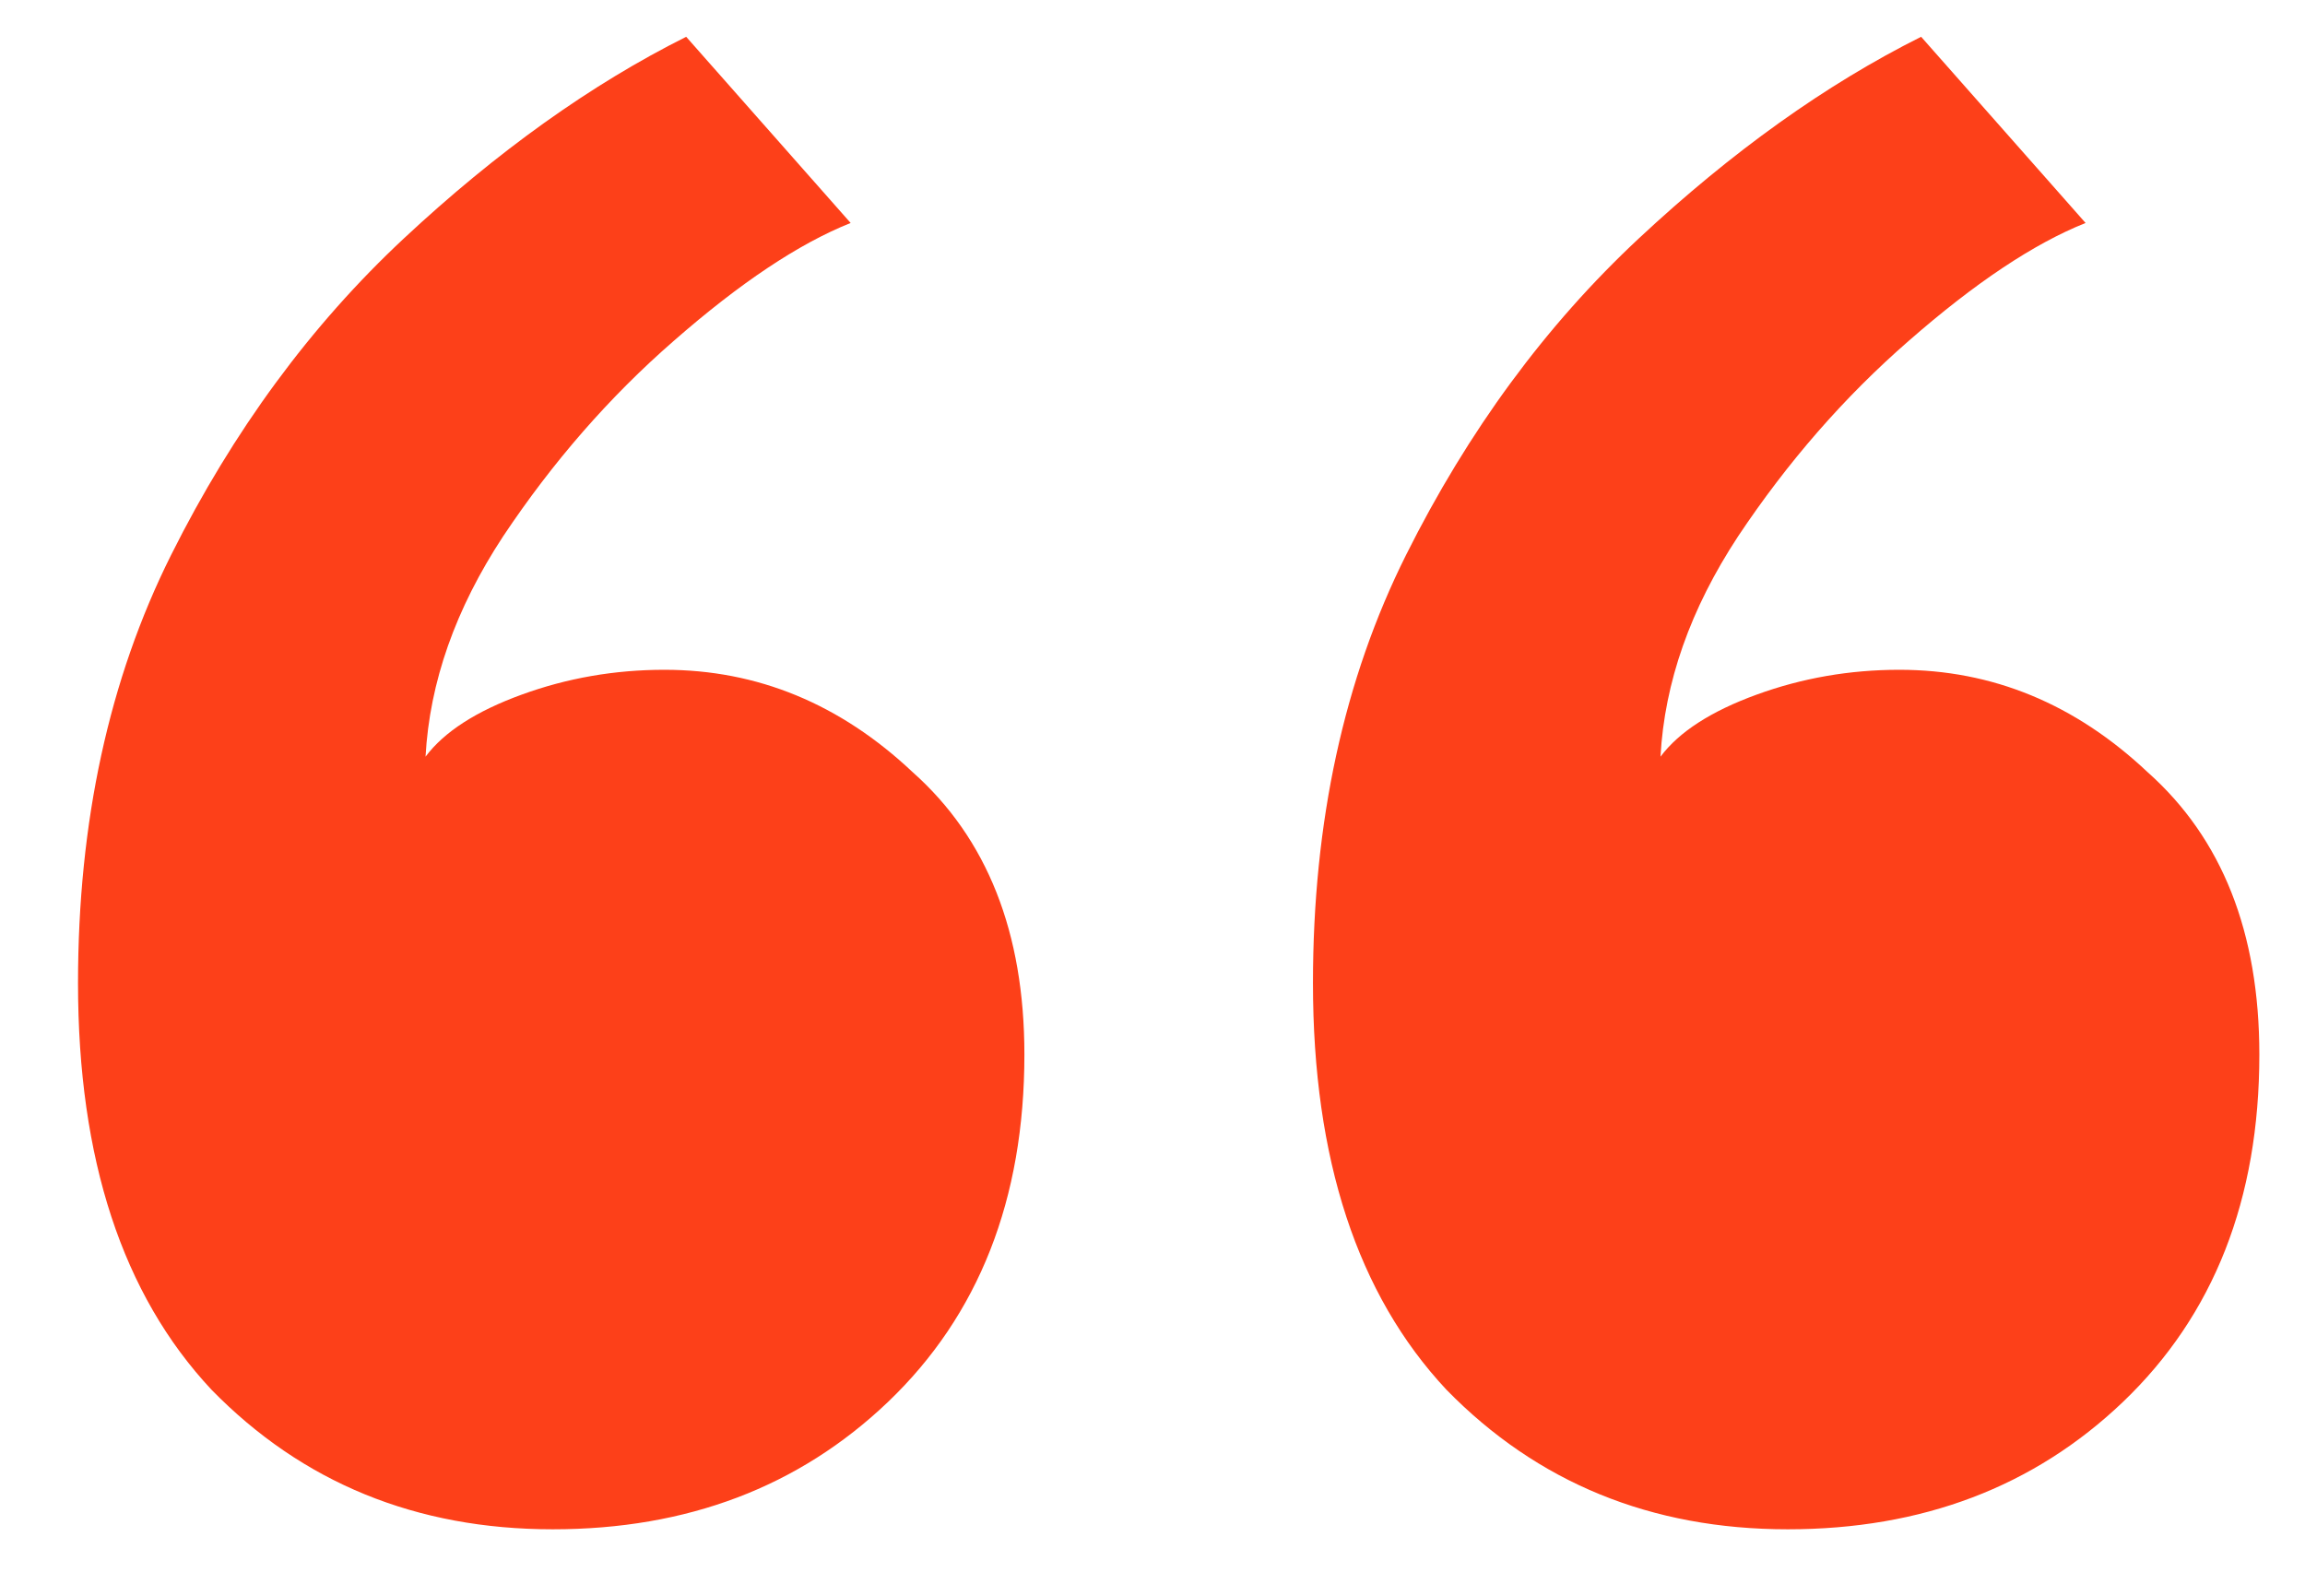 <svg width="26" height="18" viewBox="0 0 26 18" fill="none" xmlns="http://www.w3.org/2000/svg">
<path d="M20.165 17.25C18.625 17.25 17.341 16.725 16.315 15.675C15.311 14.602 14.81 13.073 14.81 11.09C14.81 9.27 15.16 7.66 15.86 6.26C16.56 4.86 17.435 3.67 18.485 2.69C19.535 1.71 20.596 0.952 21.67 0.415L23.525 2.515C22.941 2.748 22.276 3.192 21.53 3.845C20.806 4.475 20.165 5.21 19.605 6.05C19.068 6.867 18.776 7.695 18.73 8.535C18.94 8.255 19.301 8.022 19.815 7.835C20.328 7.648 20.865 7.555 21.425 7.555C22.475 7.555 23.408 7.94 24.225 8.71C25.065 9.457 25.485 10.518 25.485 11.895C25.485 13.528 24.971 14.835 23.945 15.815C22.941 16.772 21.681 17.25 20.165 17.25ZM6.235 17.25C4.695 17.25 3.411 16.725 2.385 15.675C1.381 14.602 0.88 13.073 0.88 11.09C0.88 9.27 1.23 7.66 1.93 6.26C2.63 4.86 3.505 3.67 4.555 2.69C5.605 1.71 6.666 0.952 7.74 0.415L9.595 2.515C9.011 2.748 8.346 3.192 7.6 3.845C6.876 4.475 6.235 5.21 5.675 6.05C5.138 6.867 4.846 7.695 4.8 8.535C5.01 8.255 5.371 8.022 5.885 7.835C6.398 7.648 6.935 7.555 7.495 7.555C8.545 7.555 9.478 7.94 10.295 8.71C11.135 9.457 11.555 10.518 11.555 11.895C11.555 13.528 11.041 14.835 10.015 15.815C9.011 16.772 7.751 17.25 6.235 17.25Z" fill="#FD4019"/>
</svg>
